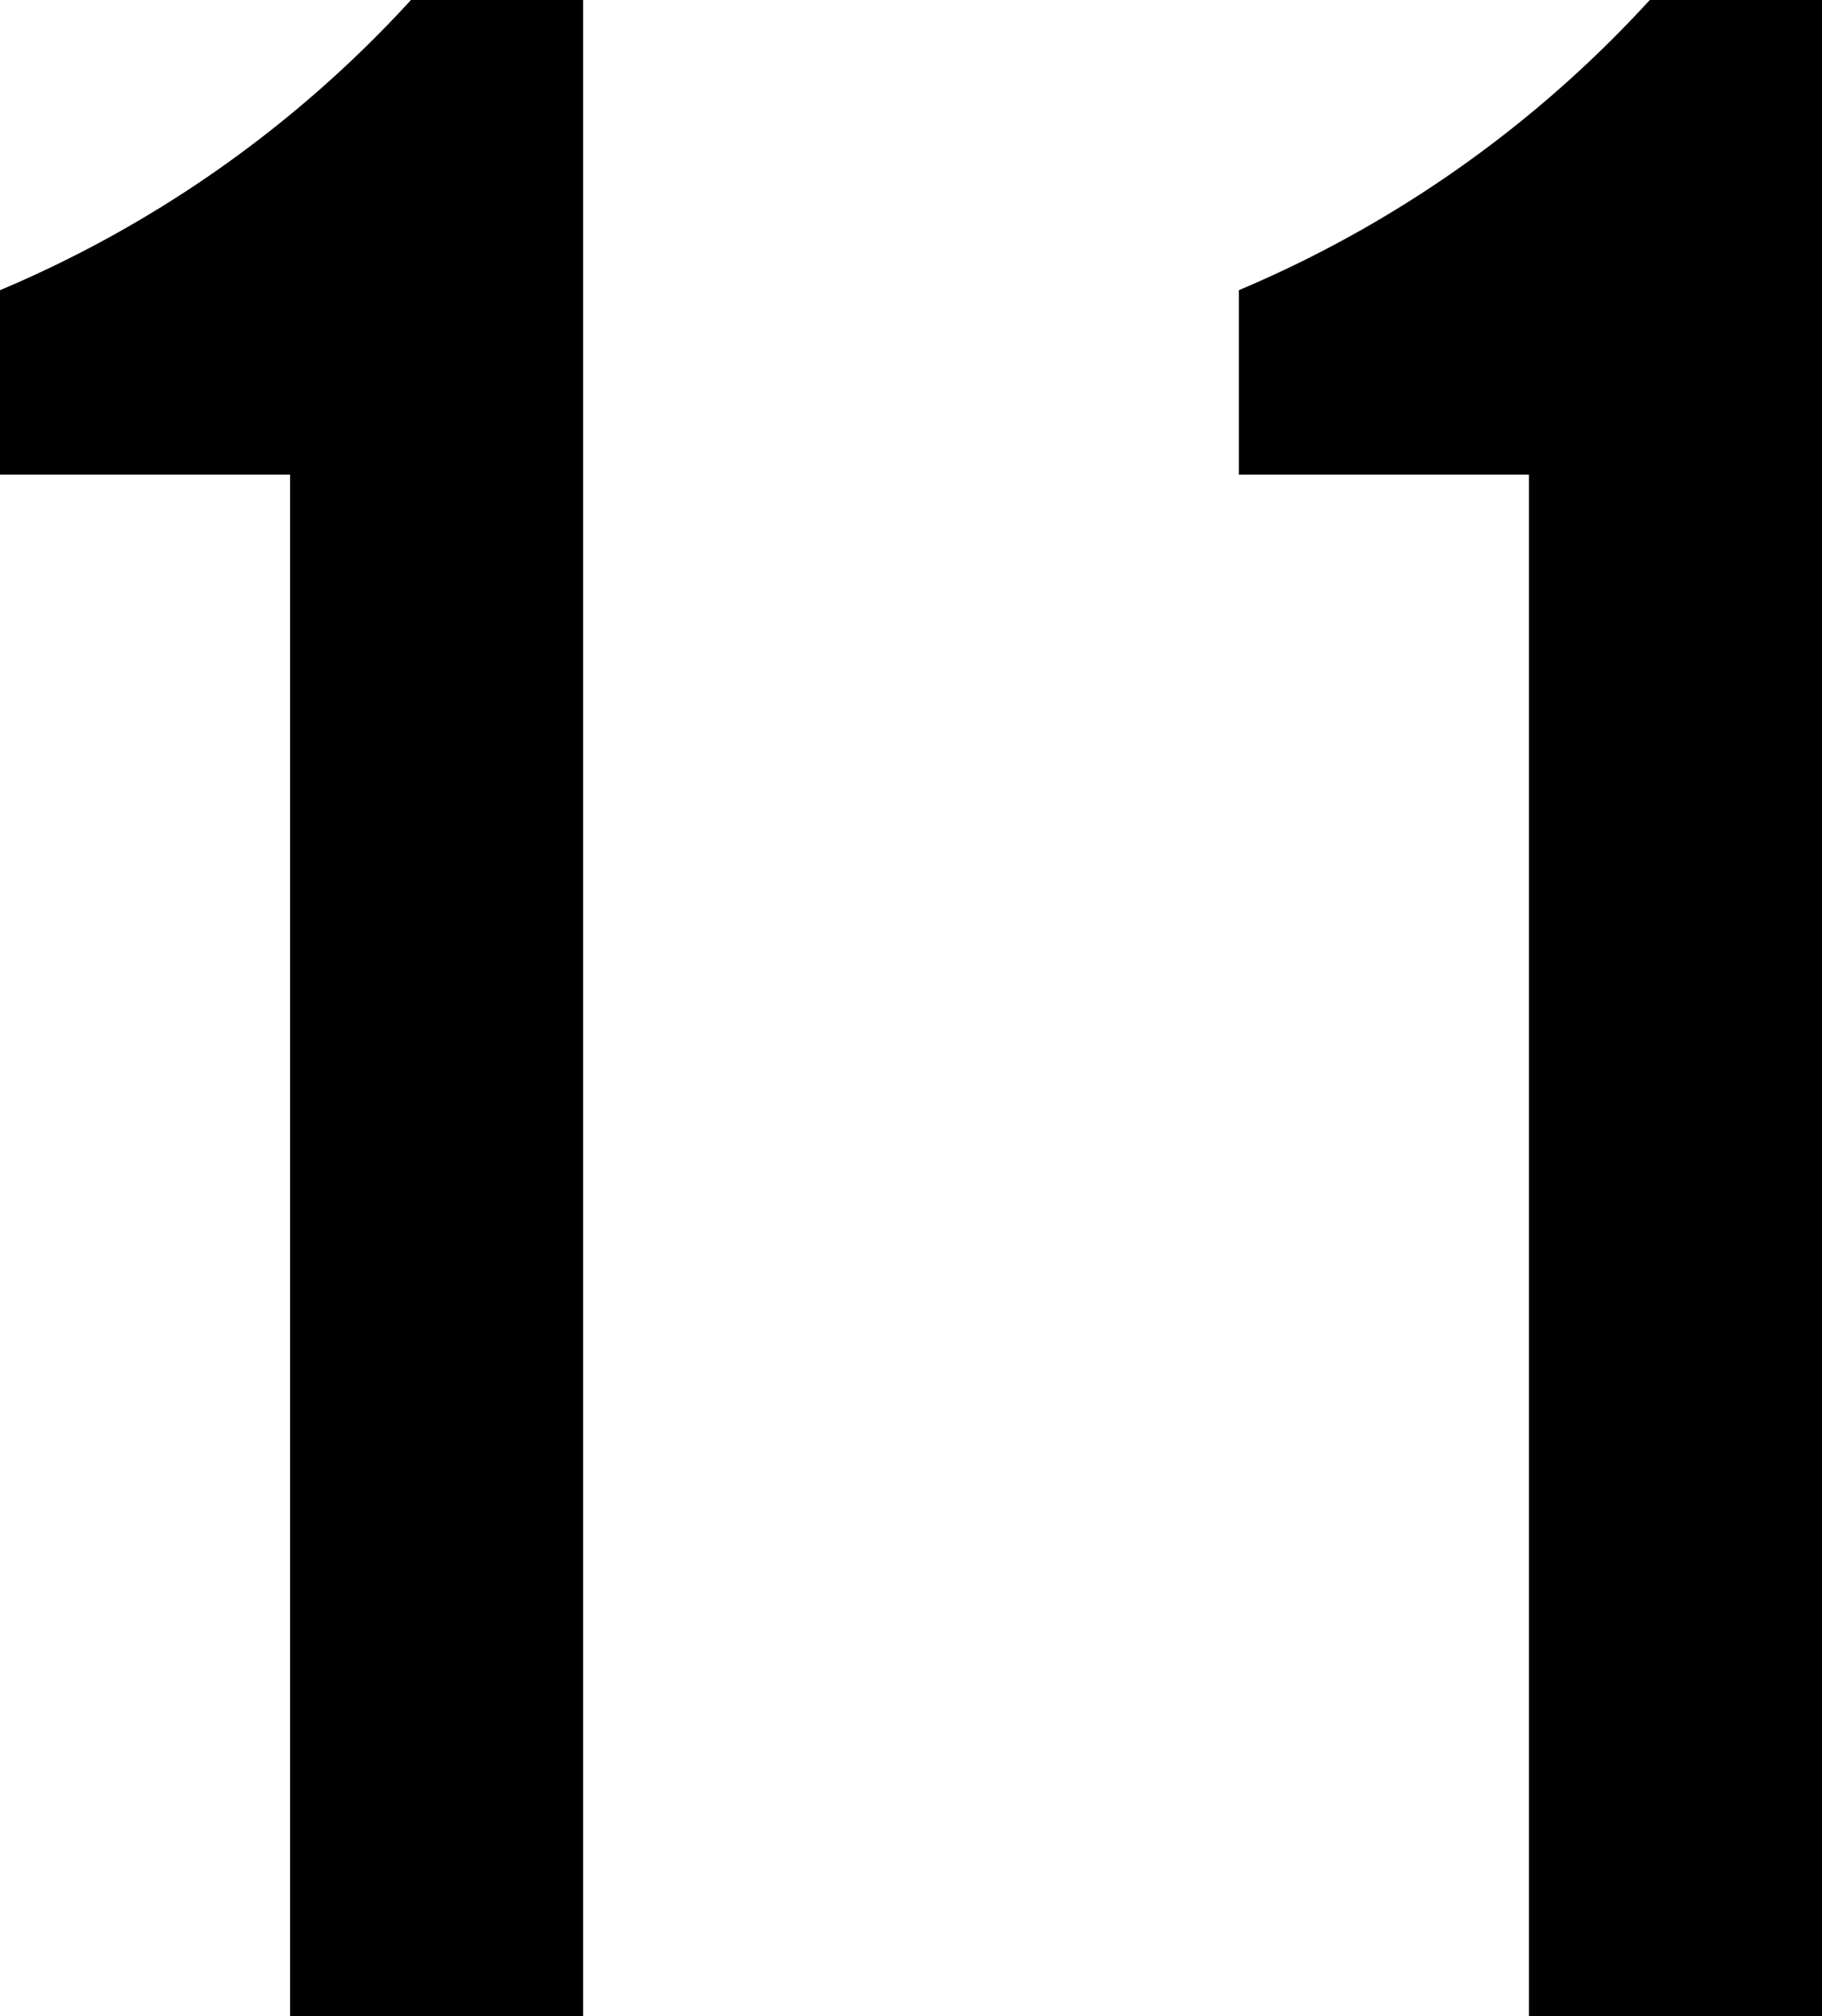 <svg xmlns="http://www.w3.org/2000/svg" width="12.06" height="13.34" viewBox="0 0 12.06 13.34">
  <path id="パス_13336" data-name="パス 13336" d="M-2.7-13.34H-3.84a7.779,7.779,0,0,1-2.72,1.92v1.22h1.92V0H-2.7Zm8.2,0H4.36a7.779,7.779,0,0,1-2.72,1.92v1.22H3.56V0H5.5Z" transform="translate(6.56 13.34)"/>
</svg>

